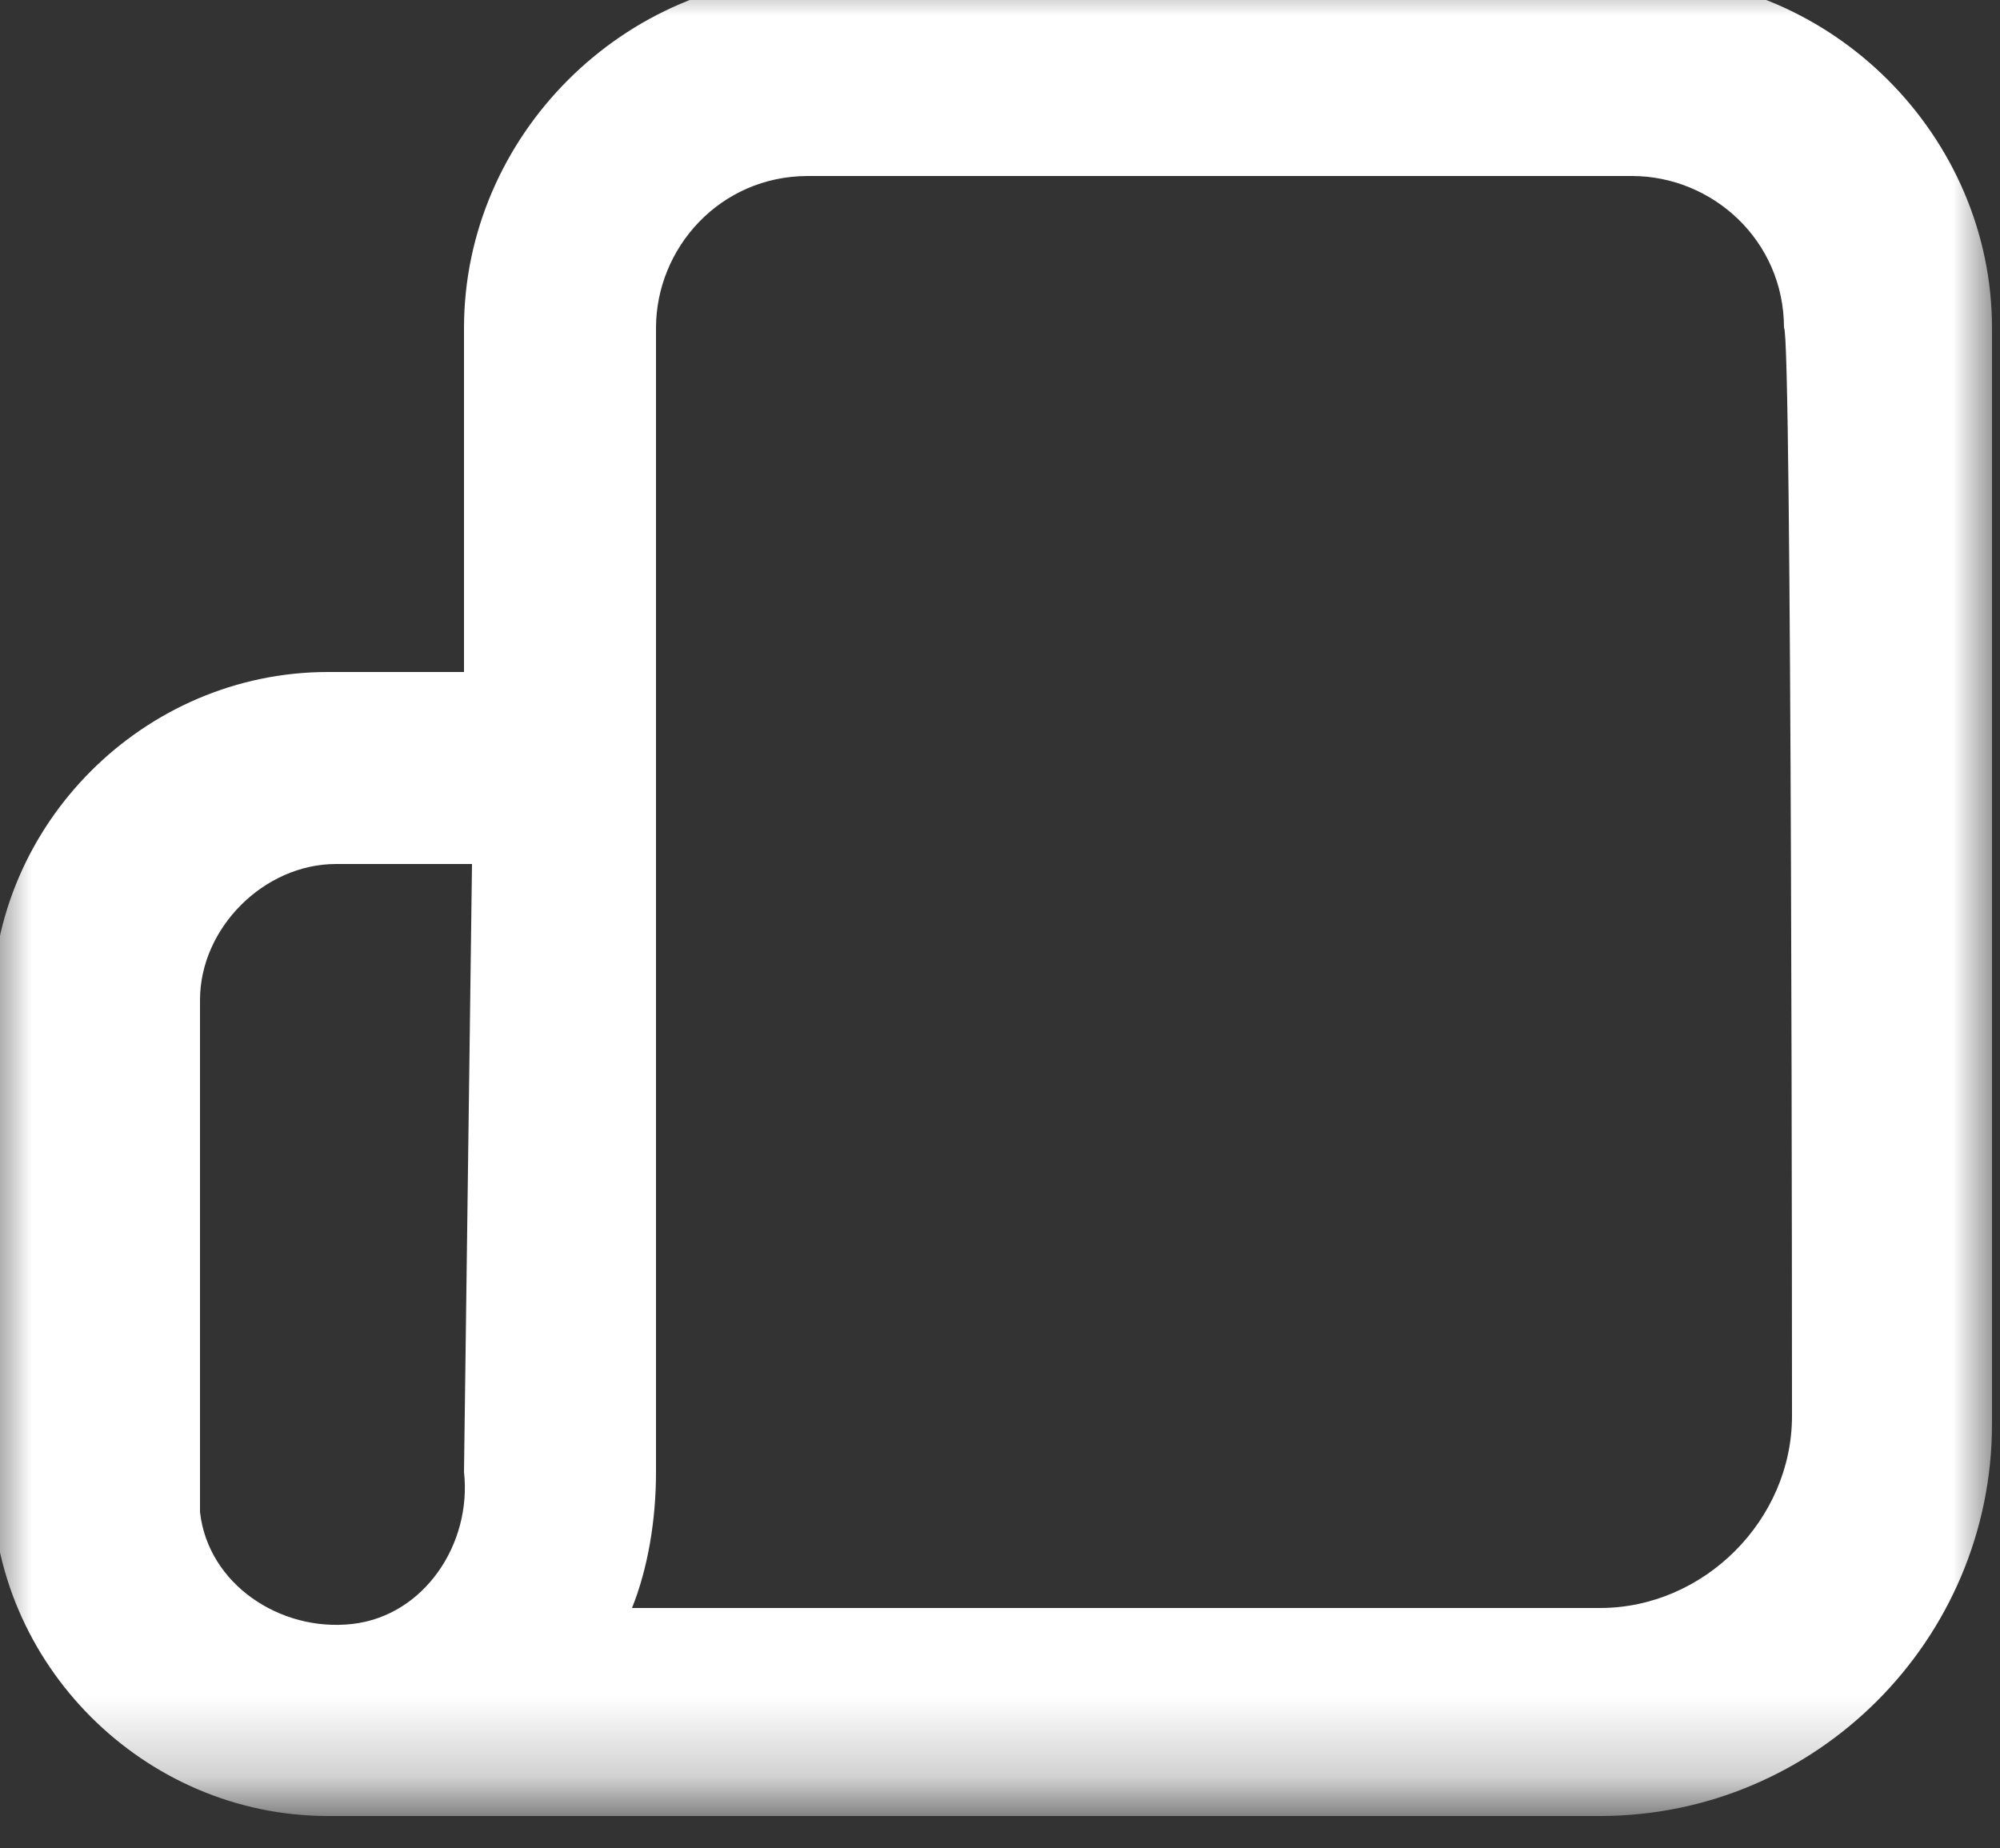<svg xmlns="http://www.w3.org/2000/svg" viewBox="0 0 25 23.1" enable-background="new 0 0 25 23.1"><rect x="0" y="0" width="25" height="23.1" fill="#333333" stroke="none"/><defs><filter id="a" filterUnits="userSpaceOnUse" x="-.1" y="-.3" width="25" height="22.9"><feColorMatrix values="1 0 0 0 0 0 1 0 0 0 0 0 1 0 0 0 0 0 1 0"/></filter></defs><mask maskUnits="userSpaceOnUse" x="-.1" y="-.3" width="25" height="22.9" id="b"><g filter="url(#a)"><path d="M-.1-.3h25v22.9h-25V-.3z" fill="#fff"/></g></mask><path d="M22.4 17.7c0 1.3-1.1 2.4-2.4 2.4H7.9c.2-.5.3-1.1.3-1.7V4.1c0-1 .8-1.9 1.9-1.9h10.3c1 0 1.9.8 1.9 1.9.1 0 .1 13.6.1 13.6zm-16.6.7c.1.9-.5 1.8-1.4 1.9-.9.1-1.8-.5-1.9-1.4v-6.4c0-.9.8-1.7 1.7-1.7h1.7l-.1 7.6zM20.5-.3H10.2c-2.4 0-4.4 2-4.4 4.4v4.3H4.1c-2.3 0-4.2 1.9-4.2 4.2v5.9c0 2.3 1.9 4.2 4.2 4.2H20c2.7 0 4.9-2.2 4.9-4.9V4.1c0-2.4-2-4.4-4.4-4.4z" mask="url(#b)" fill="#fff"/></svg>
